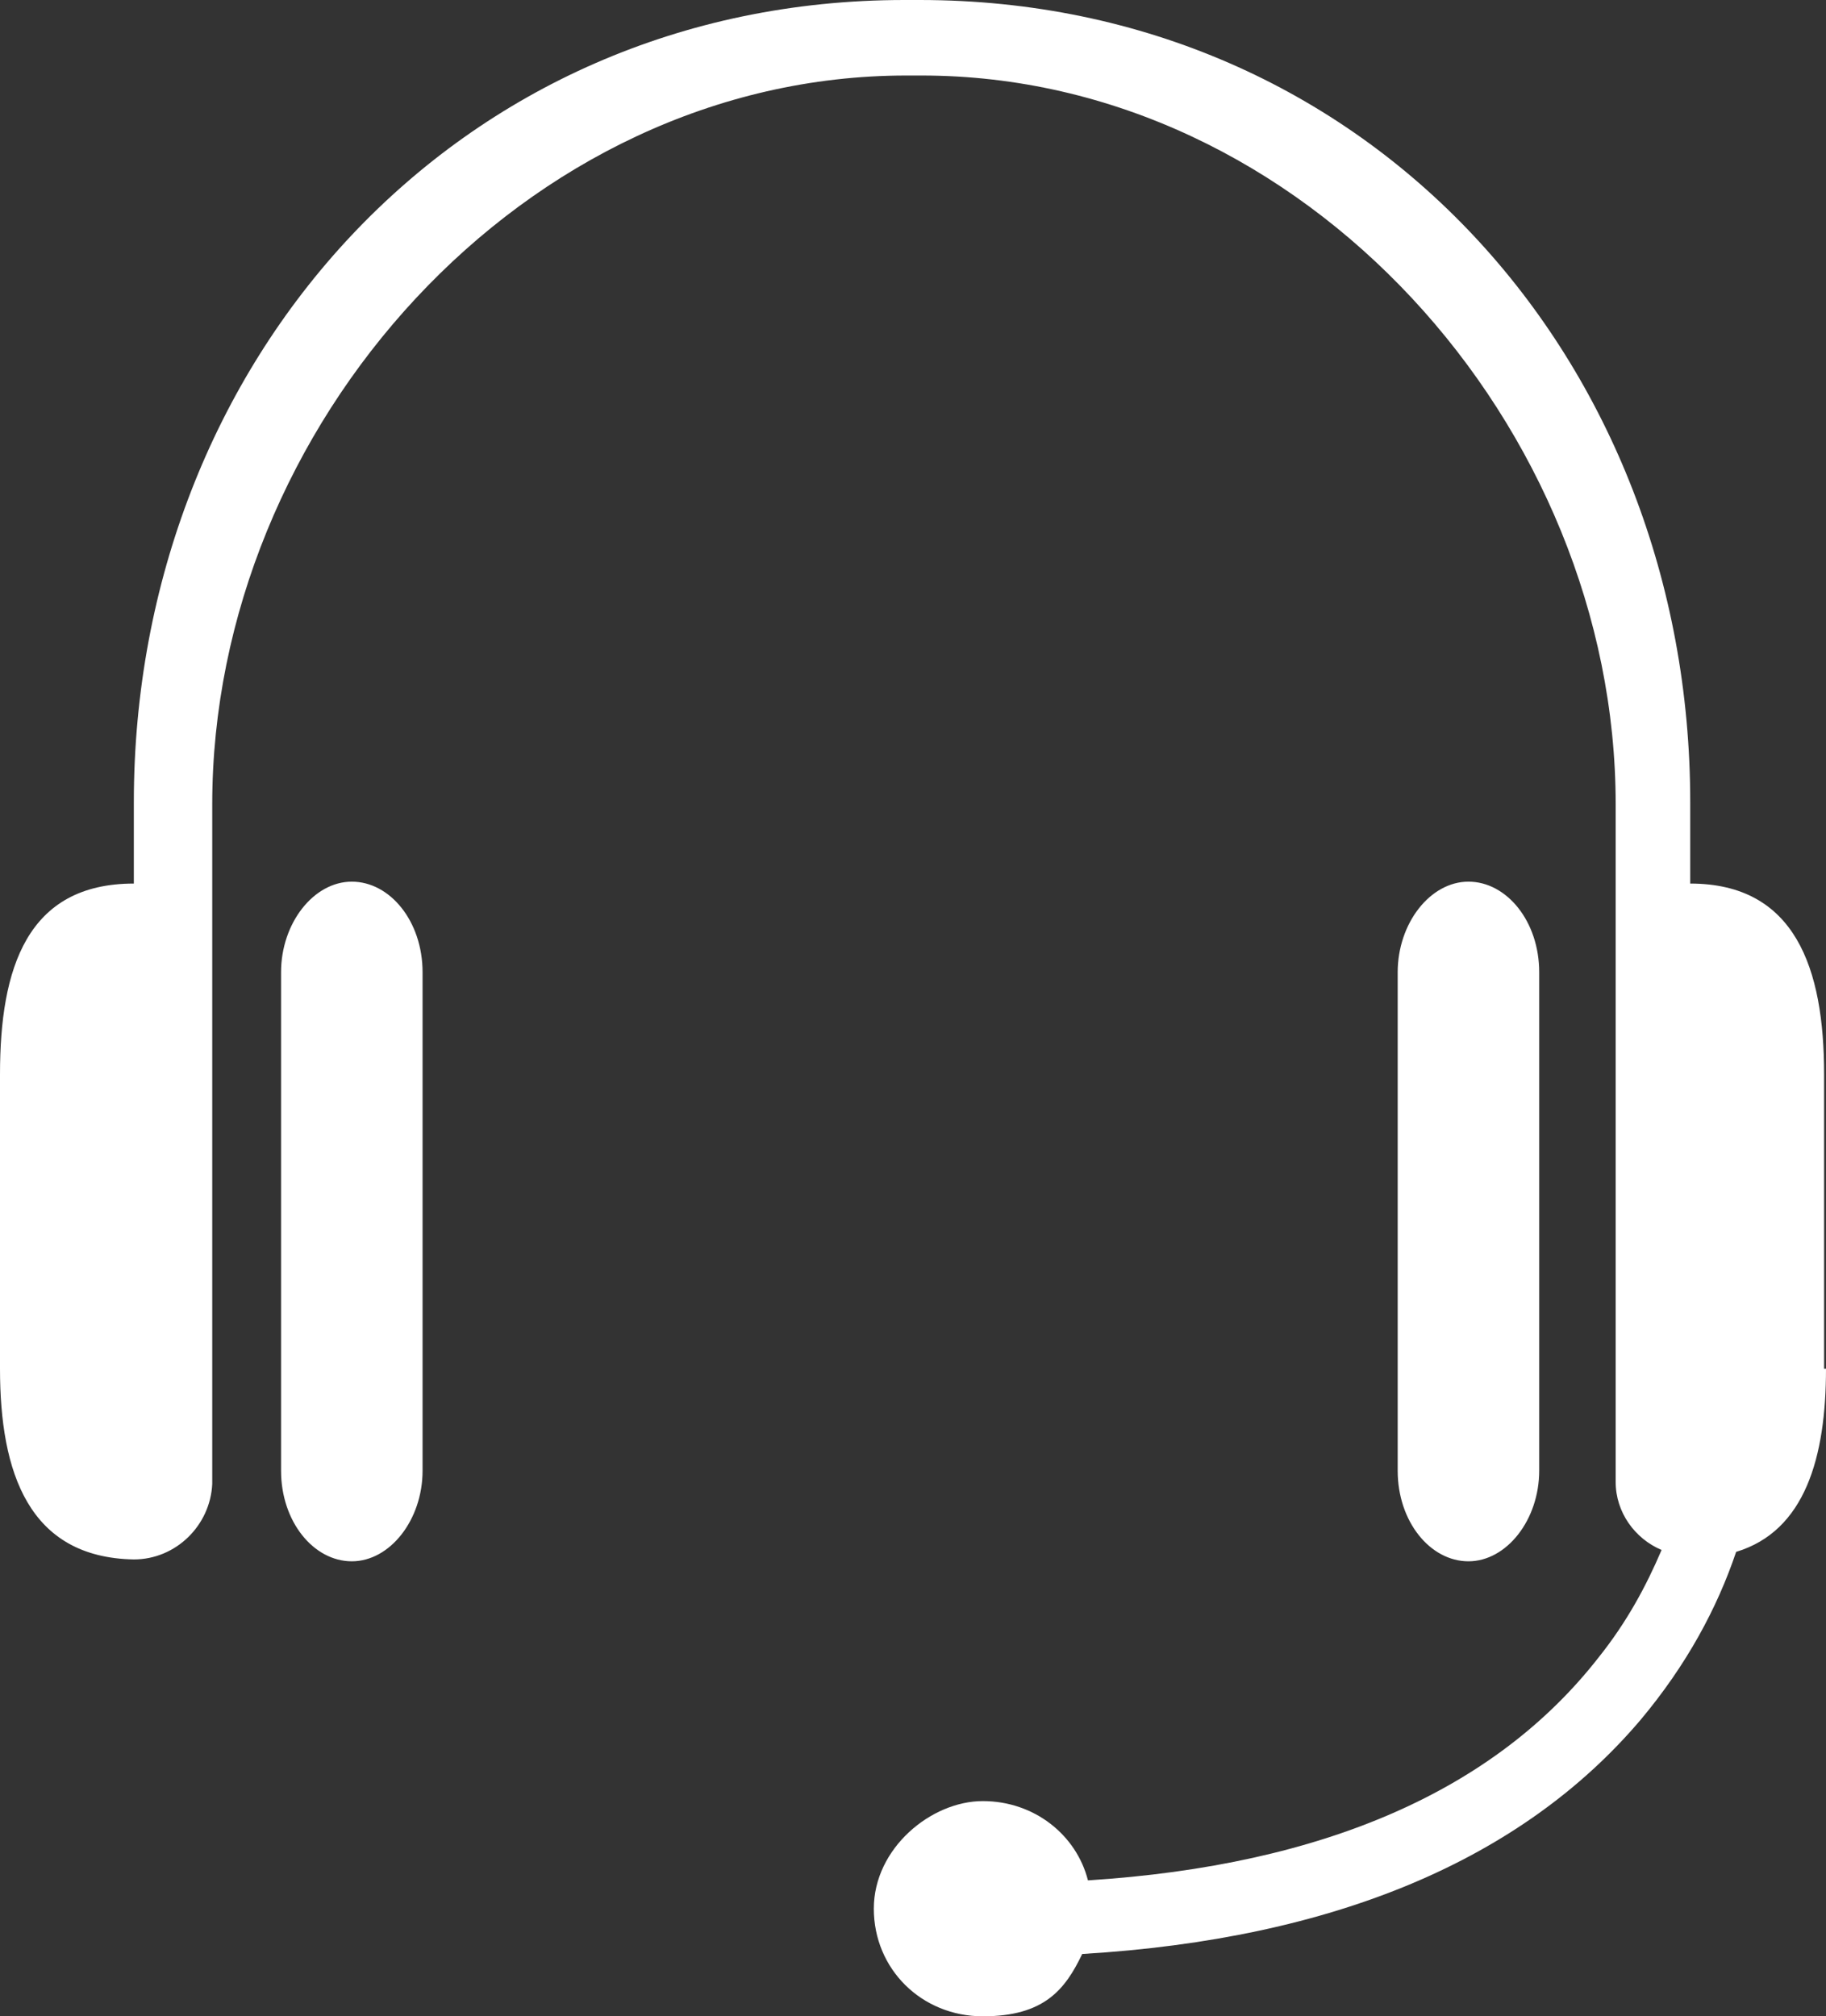 <?xml version="1.0" encoding="UTF-8"?> <svg xmlns="http://www.w3.org/2000/svg" width="48" height="53" viewBox="0 0 48 53" fill="none"><rect x="0" y="0" width="48" height="53" fill="#333333" stroke="none"/><path d="M38.601 23.175C37.596 23.175 36.741 24.267 36.741 25.557V38.658C36.741 39.998 37.596 41.04 38.601 41.04C39.606 41.04 40.461 39.949 40.461 38.658V25.557C40.461 24.217 39.606 23.175 38.601 23.175ZM47.95 35.978V28.237C47.95 25.458 47.196 23.225 44.431 23.225V21.091C44.431 9.478 35.987 0 24.176 0C12.364 0 24.025 0 23.975 0C23.925 0 23.824 0 23.774 0C12.013 0 3.518 9.478 3.518 21.091V23.225C0.704 23.225 0 25.458 0 28.237V35.978C0 38.708 0.754 40.941 3.518 40.991C4.624 40.991 5.529 40.097 5.579 39.006V21.14C5.579 11.215 13.772 1.985 23.824 1.985C33.876 1.985 23.975 1.985 24.025 1.985C24.075 1.985 24.176 1.985 24.226 1.985C34.279 1.985 42.471 11.215 42.471 21.14V38.956C42.471 39.75 42.974 40.445 43.678 40.742C43.275 41.685 42.773 42.628 42.019 43.571C39.305 47.045 34.831 49.03 28.599 49.427C28.297 48.236 27.192 47.343 25.835 47.343C24.477 47.343 22.97 48.583 22.97 50.171C22.97 51.759 24.226 53 25.835 53C27.443 53 27.996 52.305 28.448 51.362C35.083 50.965 40.008 48.881 43.125 45.209C44.331 43.77 45.135 42.281 45.638 40.792C47.447 40.246 48 38.311 48 35.978H47.95ZM7.388 25.557V38.658C7.388 39.998 8.243 41.04 9.248 41.04C10.253 41.04 11.108 39.949 11.108 38.658V25.557C11.108 24.217 10.253 23.175 9.248 23.175C8.243 23.175 7.388 24.267 7.388 25.557Z" fill="white"></path></svg> 